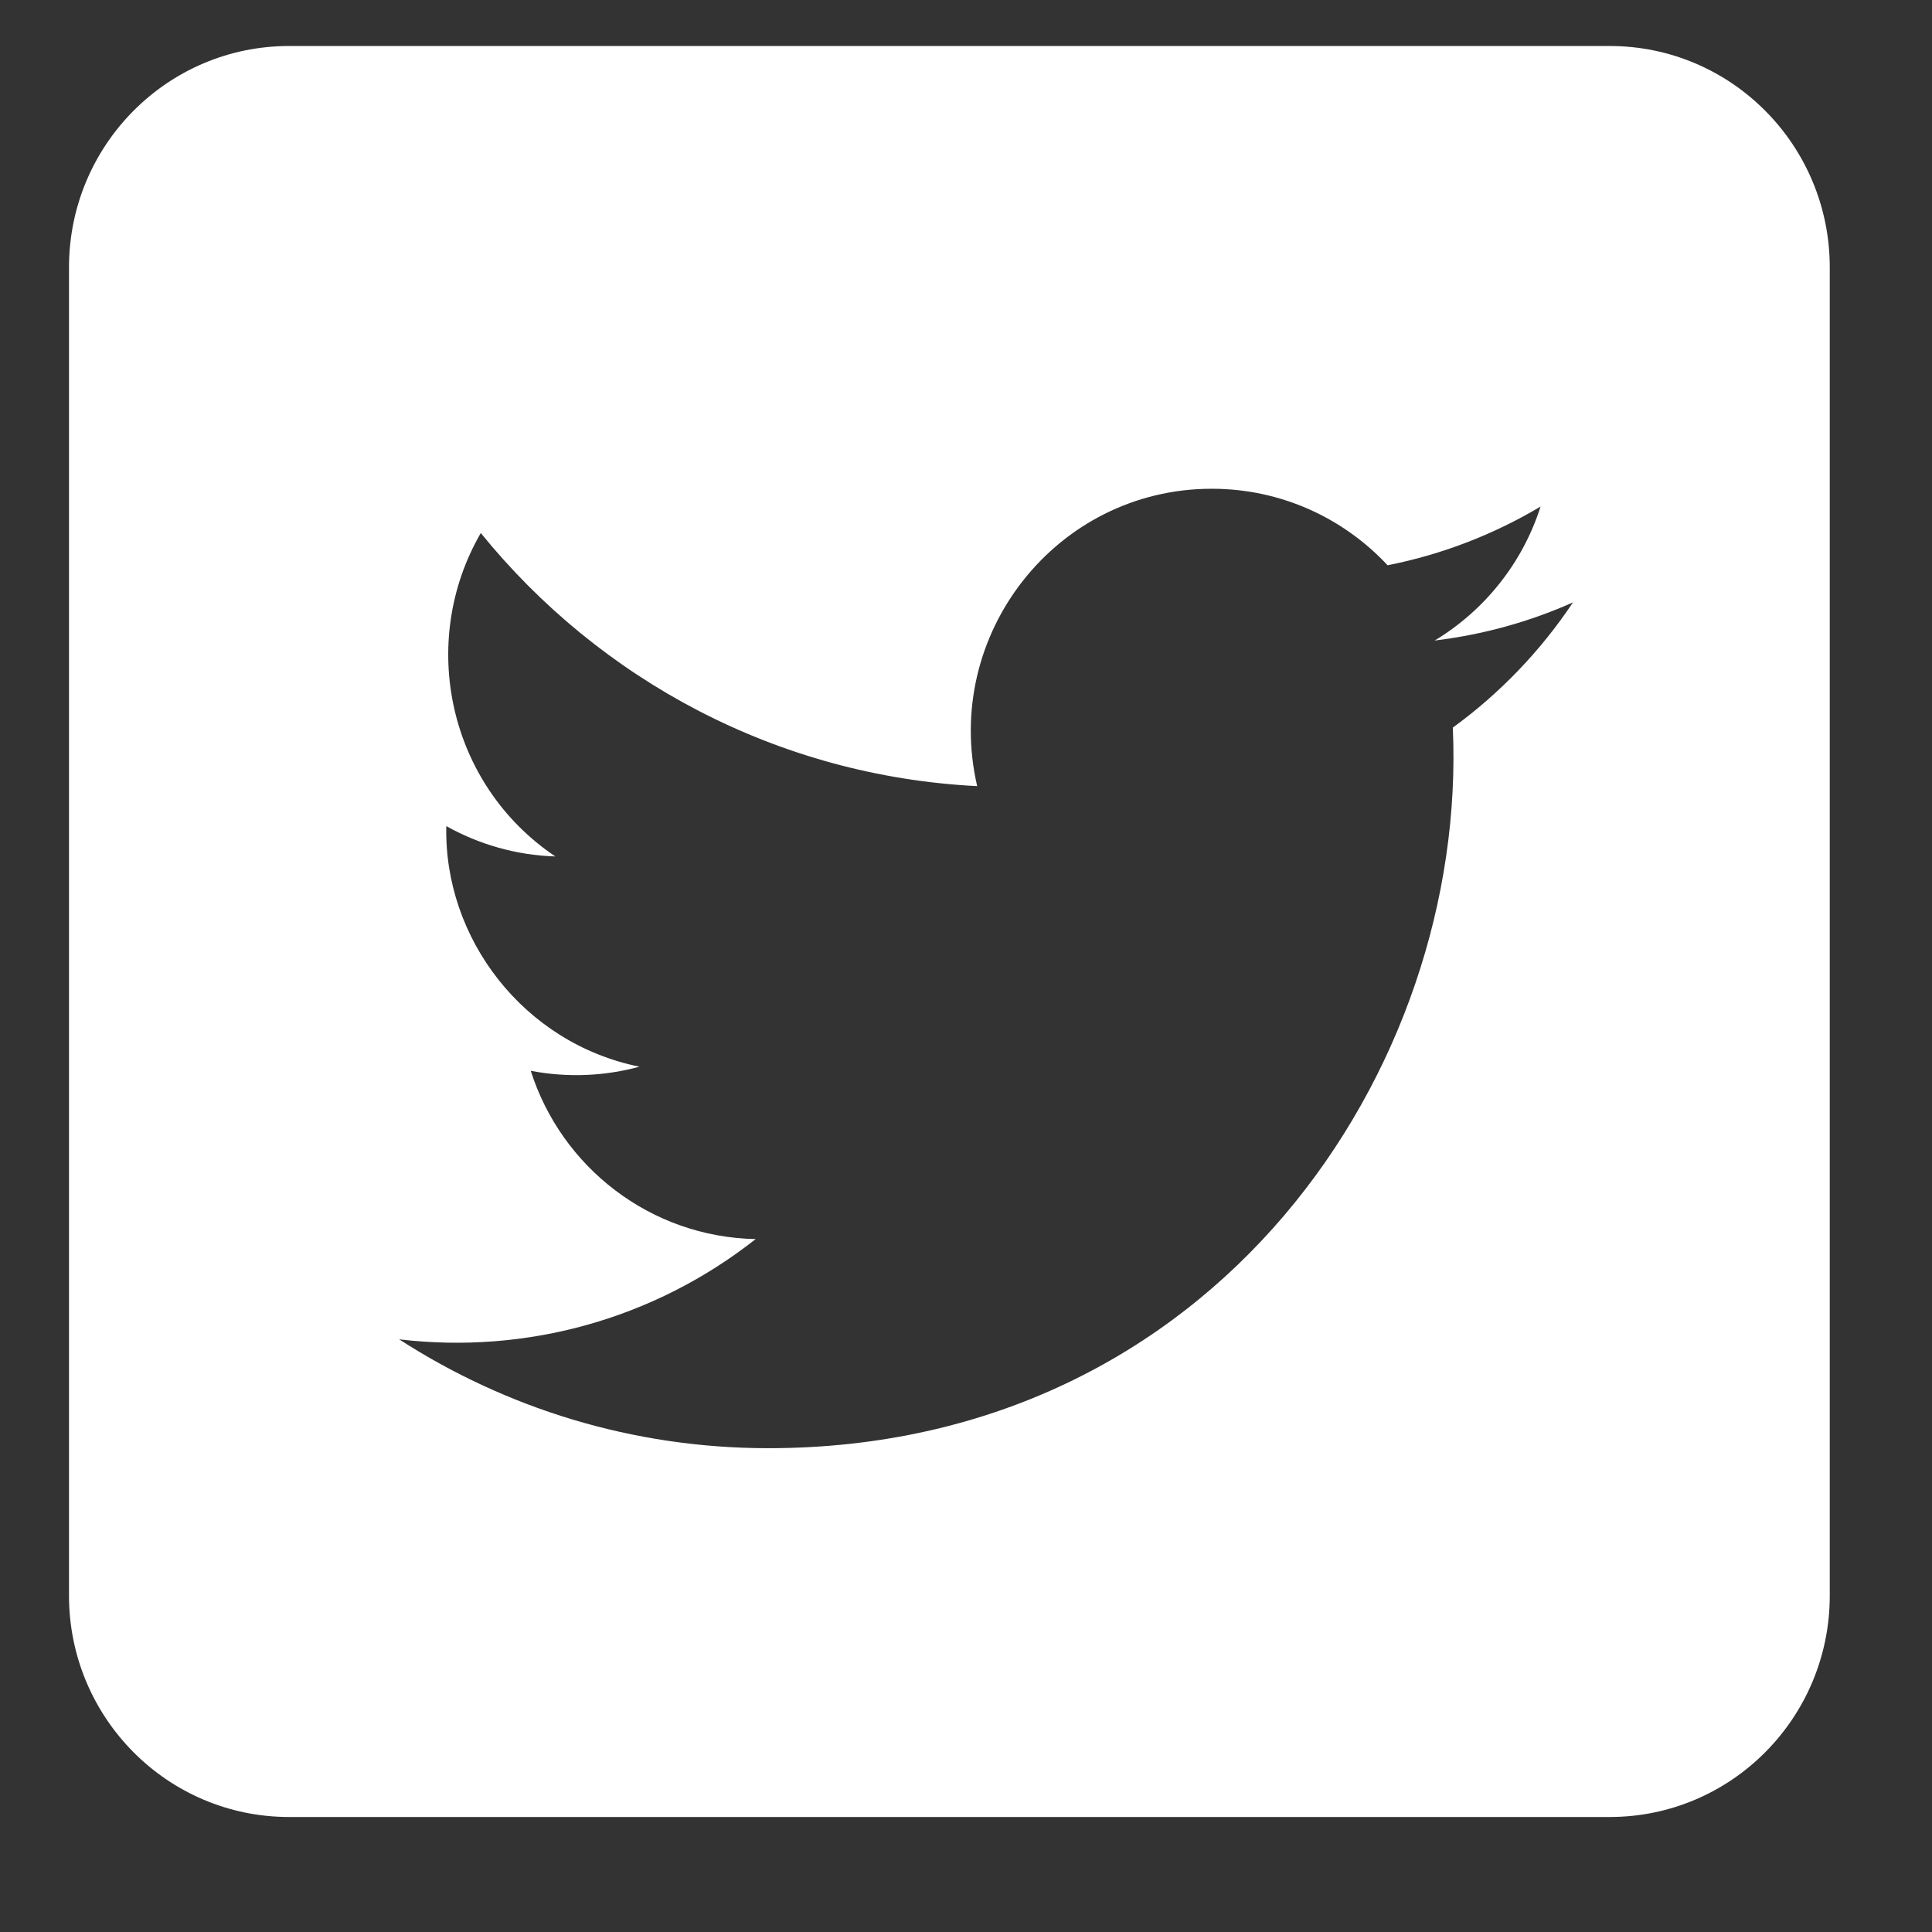 <svg xmlns="http://www.w3.org/2000/svg" width="84px" height="84px" viewBox="0 0 84 84">
    <rect x="0" y="0" width="84" height="84" fill="#333333" stroke="none"/>
    <path fill-rule="evenodd" fill="rgb(255, 255, 255)"
          d="M3.000,11.625 L3.000,69.375 C3.000,74.691 7.284,79.000 12.569,79.000 L69.986,79.000 C75.271,79.000 79.555,74.691 79.555,69.375 L79.555,11.625 C79.555,6.309 75.271,2.000 69.986,2.000 L12.569,2.000 C7.284,2.000 3.000,6.309 3.000,11.625 ZM63.166,31.635 C63.830,46.448 52.847,62.965 33.405,62.965 C27.491,62.965 21.989,61.223 17.354,58.232 C22.911,58.890 28.454,57.340 32.856,53.873 C28.273,53.785 24.407,50.742 23.076,46.557 C24.719,46.871 26.333,46.779 27.804,46.378 C22.767,45.361 19.293,40.799 19.405,35.918 C20.815,36.707 22.432,37.183 24.145,37.237 C19.485,34.103 18.164,27.910 20.904,23.175 C26.069,29.547 33.785,33.740 42.486,34.180 C40.959,27.593 45.928,21.250 52.687,21.250 C55.699,21.250 58.419,22.527 60.330,24.577 C62.716,24.105 64.959,23.230 66.981,22.024 C66.199,24.484 64.537,26.547 62.378,27.849 C64.496,27.593 66.515,27.028 68.391,26.191 C66.987,28.295 65.210,30.150 63.166,31.635 Z"/>
</svg>